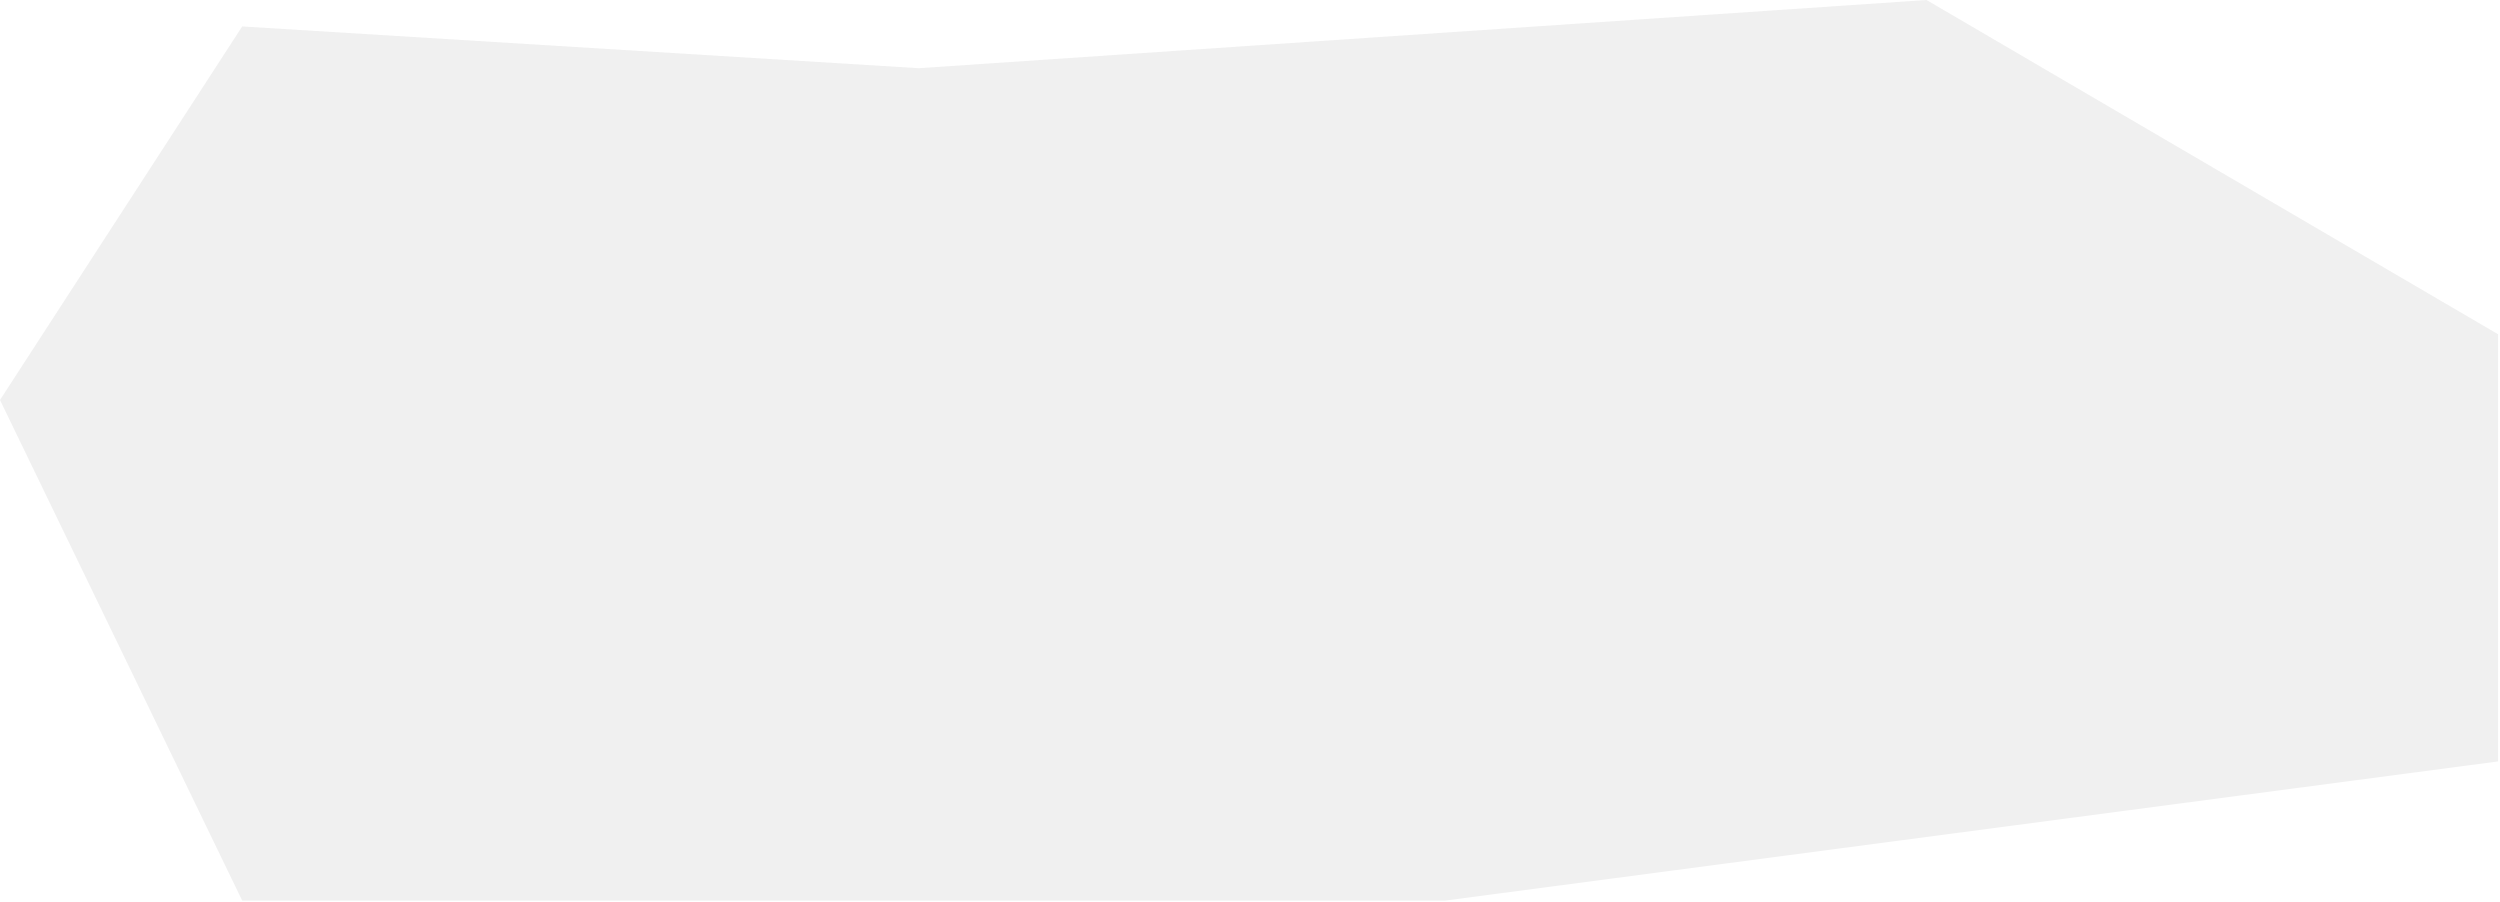<?xml version="1.0" encoding="UTF-8"?> <svg xmlns="http://www.w3.org/2000/svg" width="898" height="324" viewBox="0 0 898 324" fill="none"><path data-figma-bg-blur-radius="100" d="M519 323.5H87L0 143.679L87 9.5L330 24.5L692 0L897.321 120.076V273.5L519 323.5Z" fill="#D9D9D9" fill-opacity="0.4"></path><defs><clipPath id="bgblur_0_3022_306_clip_path" transform="translate(100 100)"><path d="M519 323.5H87L0 143.679L87 9.5L330 24.5L692 0L897.321 120.076V273.5L519 323.5Z"></path></clipPath></defs></svg> 